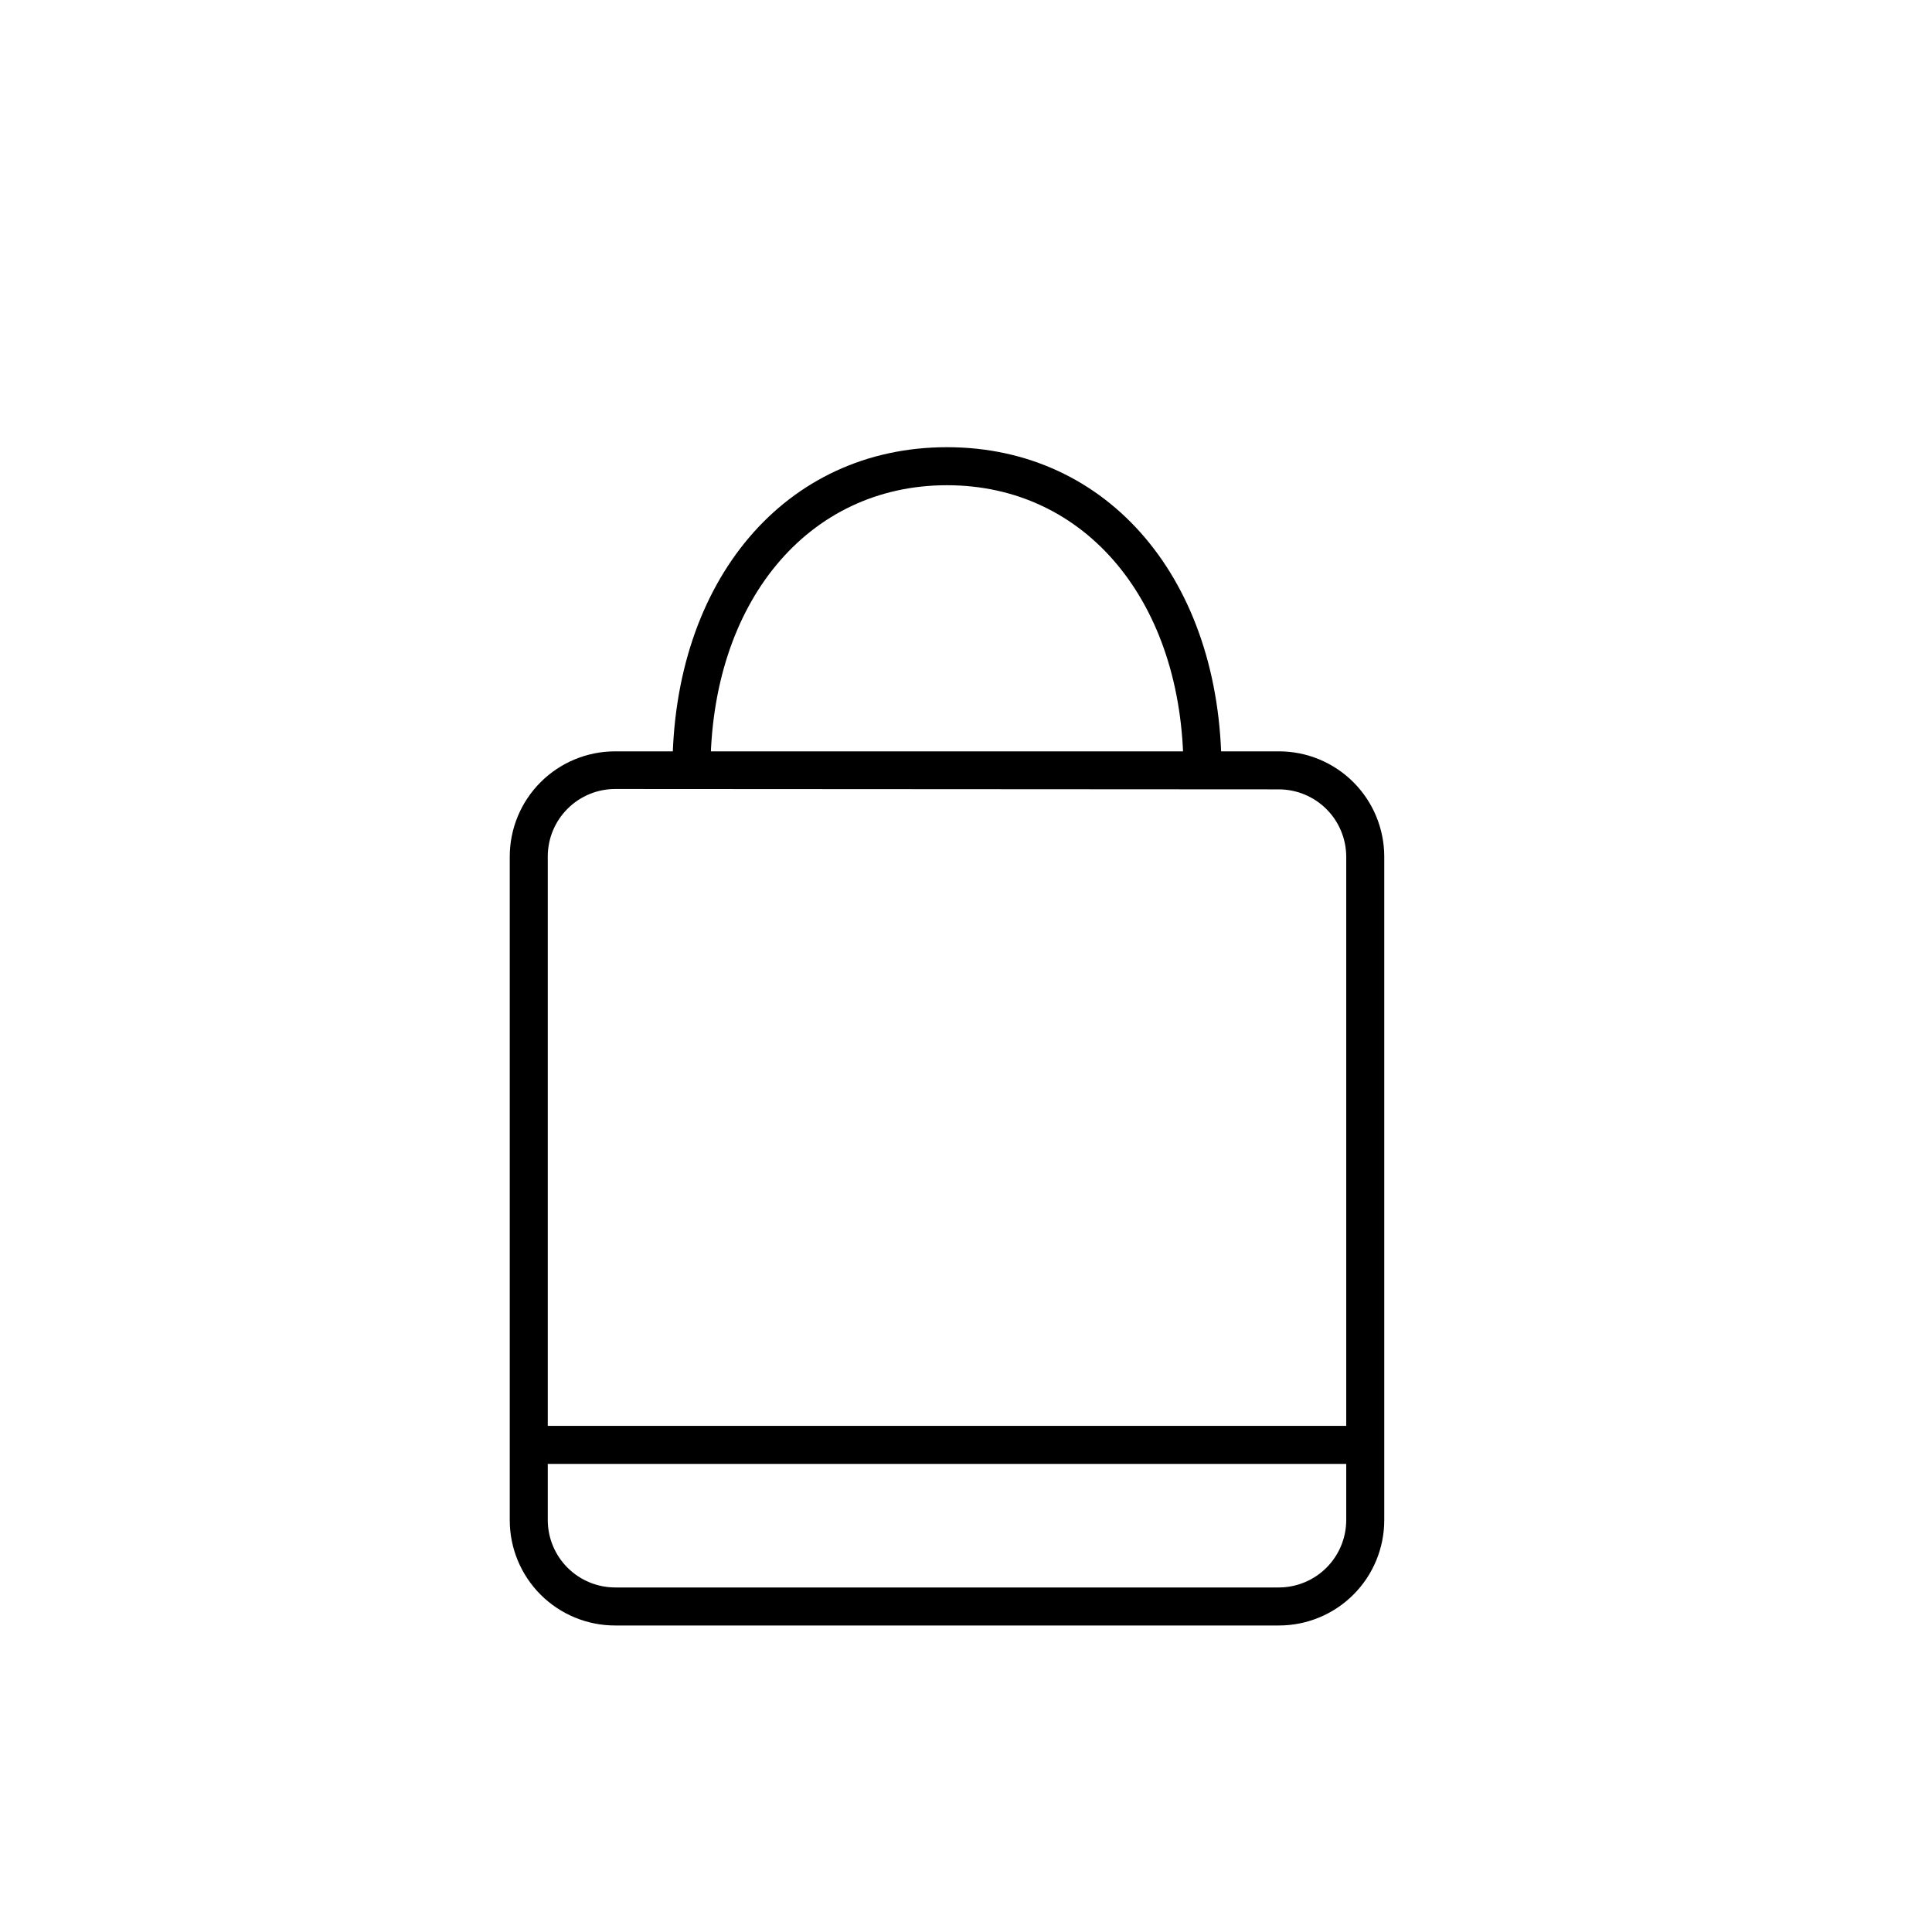 <?xml version="1.0" encoding="UTF-8"?>
<!-- Uploaded to: ICON Repo, www.svgrepo.com, Generator: ICON Repo Mixer Tools -->
<svg fill="#000000" width="800px" height="800px" version="1.1" viewBox="144 144 512 512" xmlns="http://www.w3.org/2000/svg">
 <g>
  <path d="m482.88 574.77h-175.83c-7.414 0.016-14.523-2.922-19.77-8.156s-8.191-12.344-8.191-19.754v-175.83c0-7.402 2.938-14.504 8.172-19.738 5.234-5.234 12.336-8.176 19.738-8.176h175.83c7.422-0.027 14.547 2.902 19.801 8.141 5.258 5.238 8.211 12.352 8.211 19.773v175.83c0 7.41-2.945 14.52-8.191 19.754-5.246 5.234-12.359 8.172-19.77 8.156zm-175.83-221.68c-4.754 0-9.309 1.891-12.664 5.258-3.356 3.363-5.234 7.926-5.223 12.68v175.83c0.012 4.727 1.898 9.254 5.238 12.598 3.344 3.34 7.871 5.223 12.598 5.238h175.83c4.742 0.012 9.297-1.859 12.664-5.203 3.363-3.348 5.258-7.891 5.273-12.633v-175.83c-0.016-4.727-1.898-9.258-5.238-12.598-3.344-3.344-7.871-5.227-12.598-5.238z"/>
  <path d="m467.71 348.16h-10.078c0-44.488-25.797-75.57-62.676-75.57-36.879 0-62.676 31.035-62.676 75.57h-10.078c0-50.383 29.926-85.648 72.75-85.648 42.832 0 72.758 35.27 72.758 85.648z"/>
  <path d="m284.17 521.87h221.62v10.078h-221.62z"/>
 </g>
</svg>